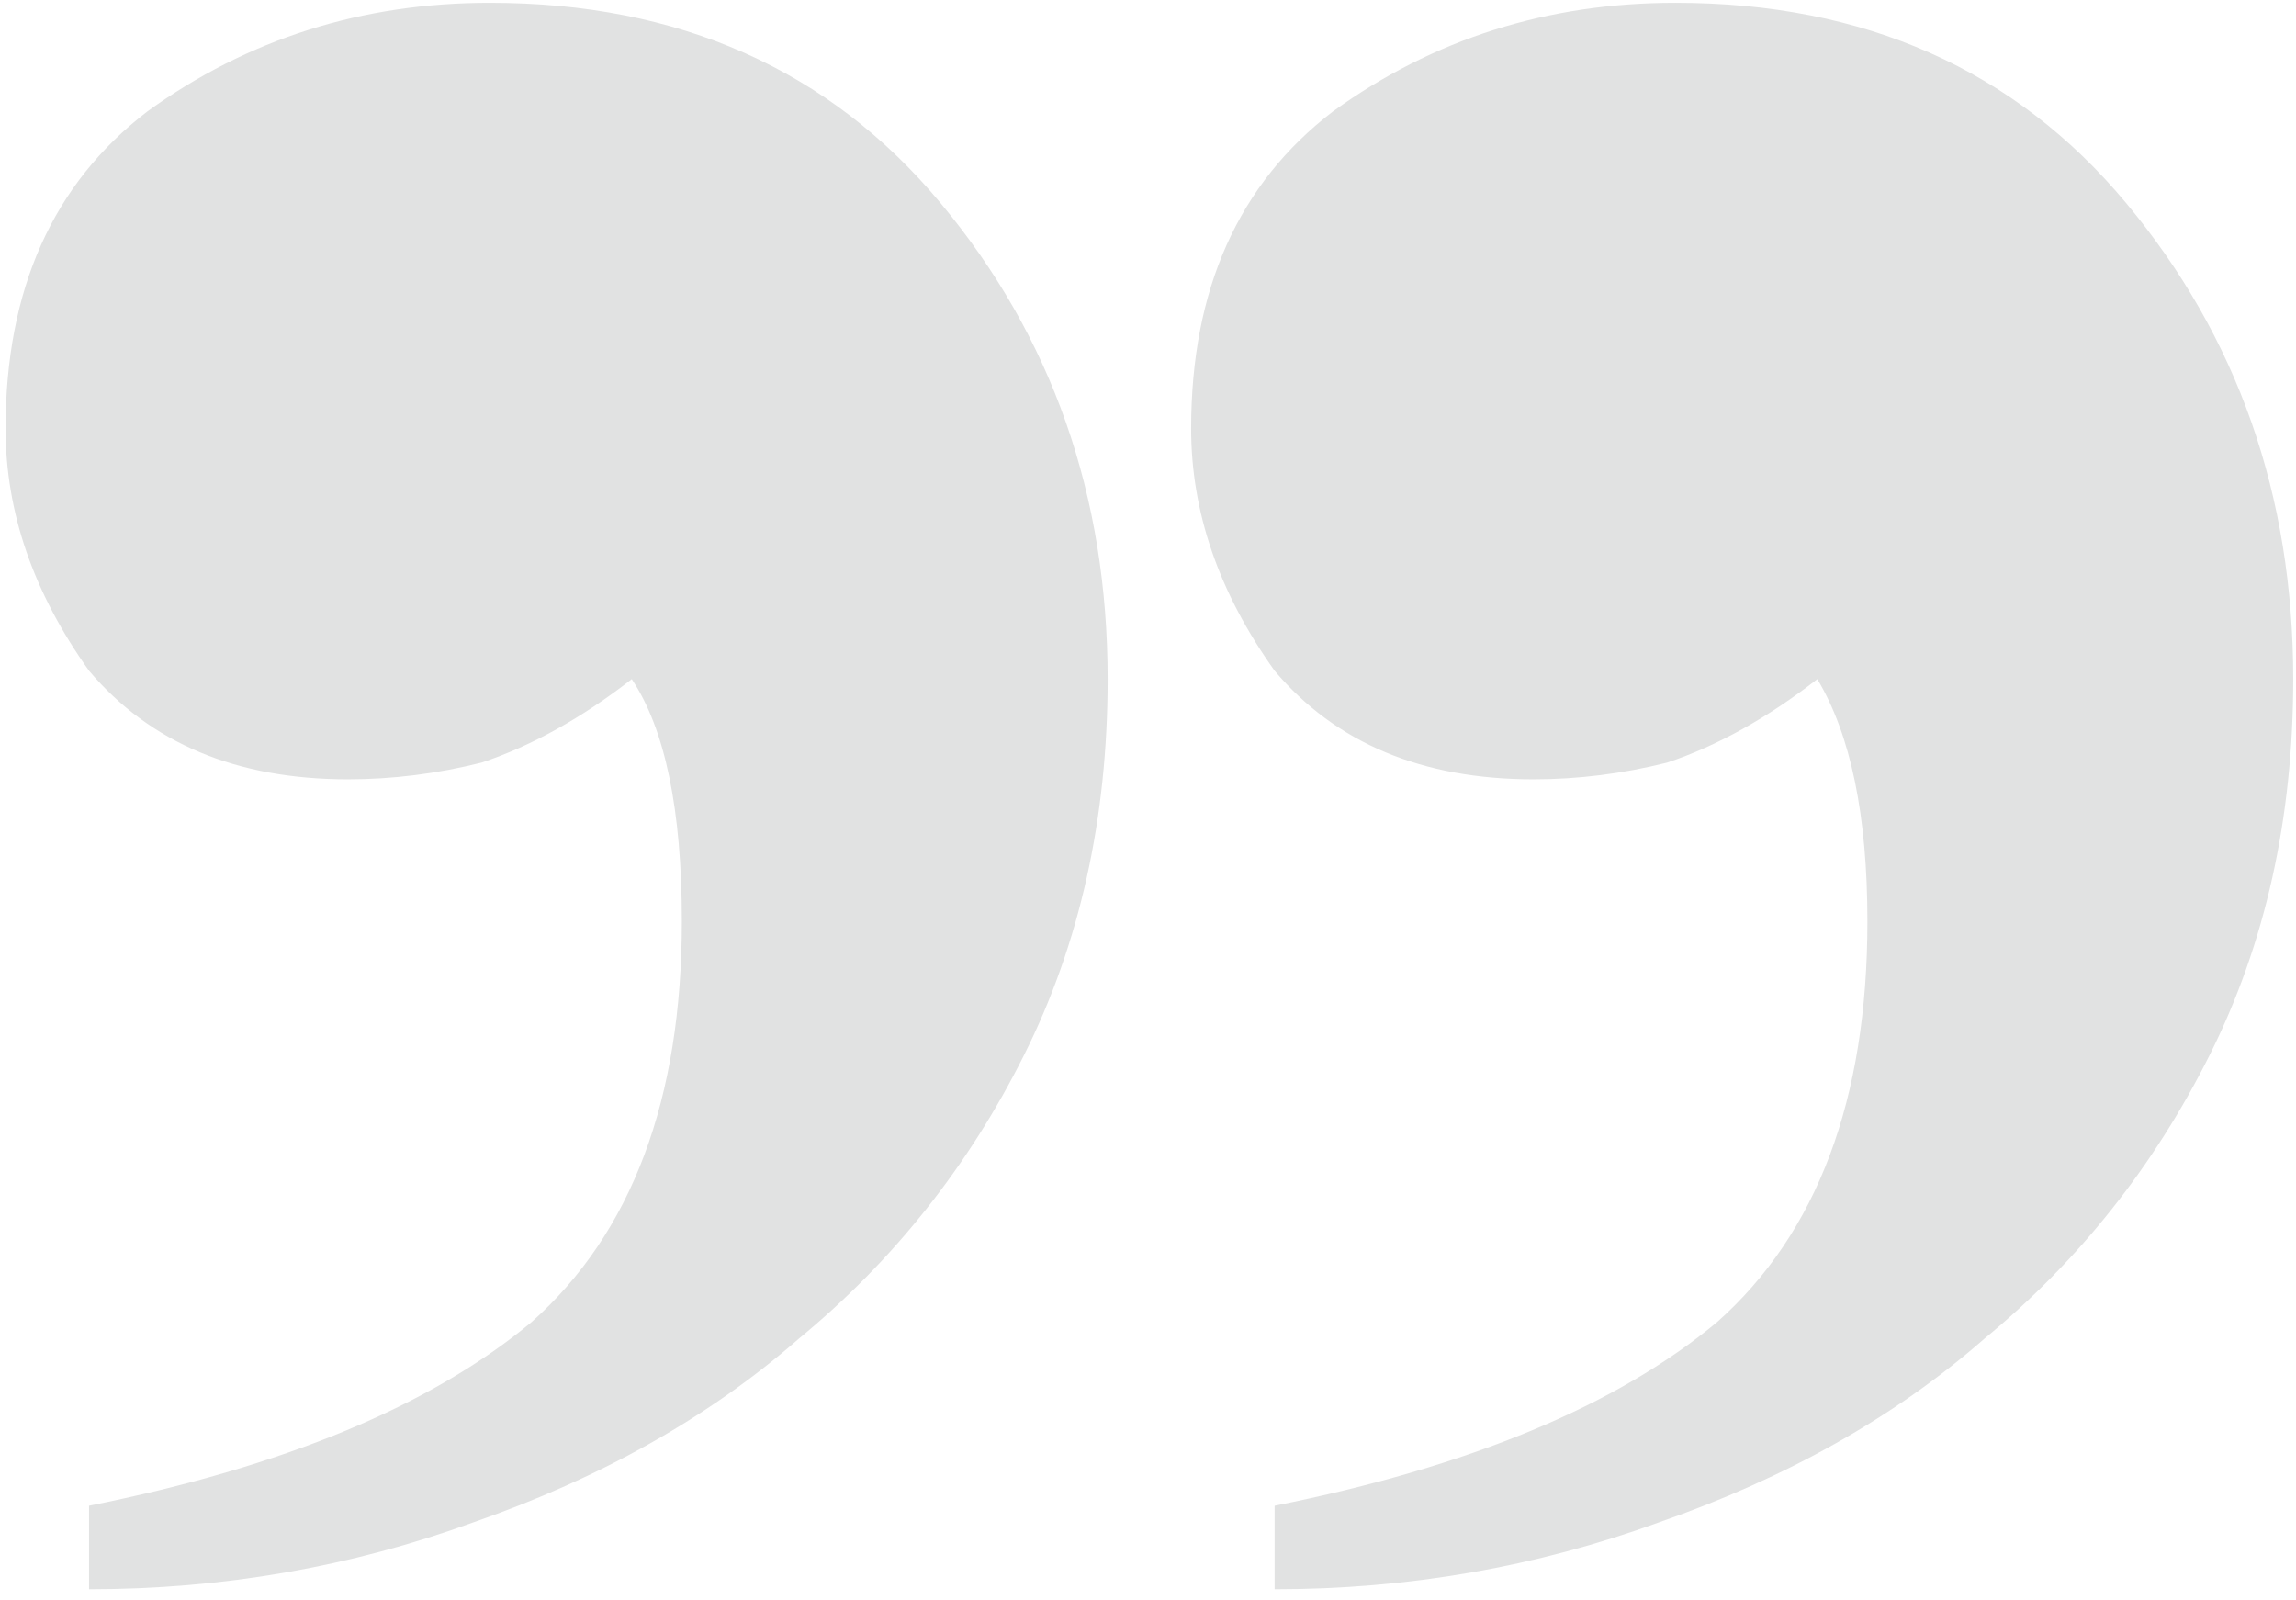 <svg width="165" height="115" viewBox="0 0 165 115" fill="none" xmlns="http://www.w3.org/2000/svg">
<path d="M164.8 48.8C164.8 58.8 162.8 67.8 158.8 75.8C154.8 83.8 149.4 90.6 142.6 96.2C136.2 101.8 128.4 106.2 119.2 109.4C110.4 112.6 101.2 114.2 91.6 114.2V108.2C105.6 105.4 116.2 101 123.4 95C130.6 88.6 134.2 79 134.2 66.2C134.2 58.6 133 52.8 130.6 48.8C127 51.6 123.4 53.6 119.8 54.8C116.6 55.6 113.4 56 110.2 56C102.2 56 96 53.4 91.6 48.2C87.6 42.6 85.6 36.8 85.6 30.8C85.6 20.8 89 13.2 95.8 8C103 2.8 111.2 0.2 120.4 0.2C134 0.2 144.8 5 152.8 14.6C160.8 24.2 164.8 35.6 164.8 48.8ZM79.6 48.8C79.6 58.8 77.6 67.8 73.6 75.8C69.6 83.8 64.2 90.6 57.4 96.2C51 101.8 43.2 106.2 34 109.4C25.2 112.6 16 114.2 6.4 114.2V108.2C20.4 105.4 31 101 38.2 95C45.4 88.6 49 79 49 66.2C49 58.2 47.8 52.4 45.4 48.8C41.8 51.6 38.2 53.6 34.6 54.8C31.4 55.6 28.2 56 25 56C17 56 10.8 53.4 6.4 48.2C2.4 42.6 0.4 36.8 0.4 30.8C0.4 20.8 3.8 13.2 10.6 8C17.8 2.8 26 0.2 35.2 0.2C48.8 0.2 59.6 5 67.6 14.6C75.6 24.2 79.6 35.6 79.6 48.8Z" fill="#E1E2E2"/>
</svg>
